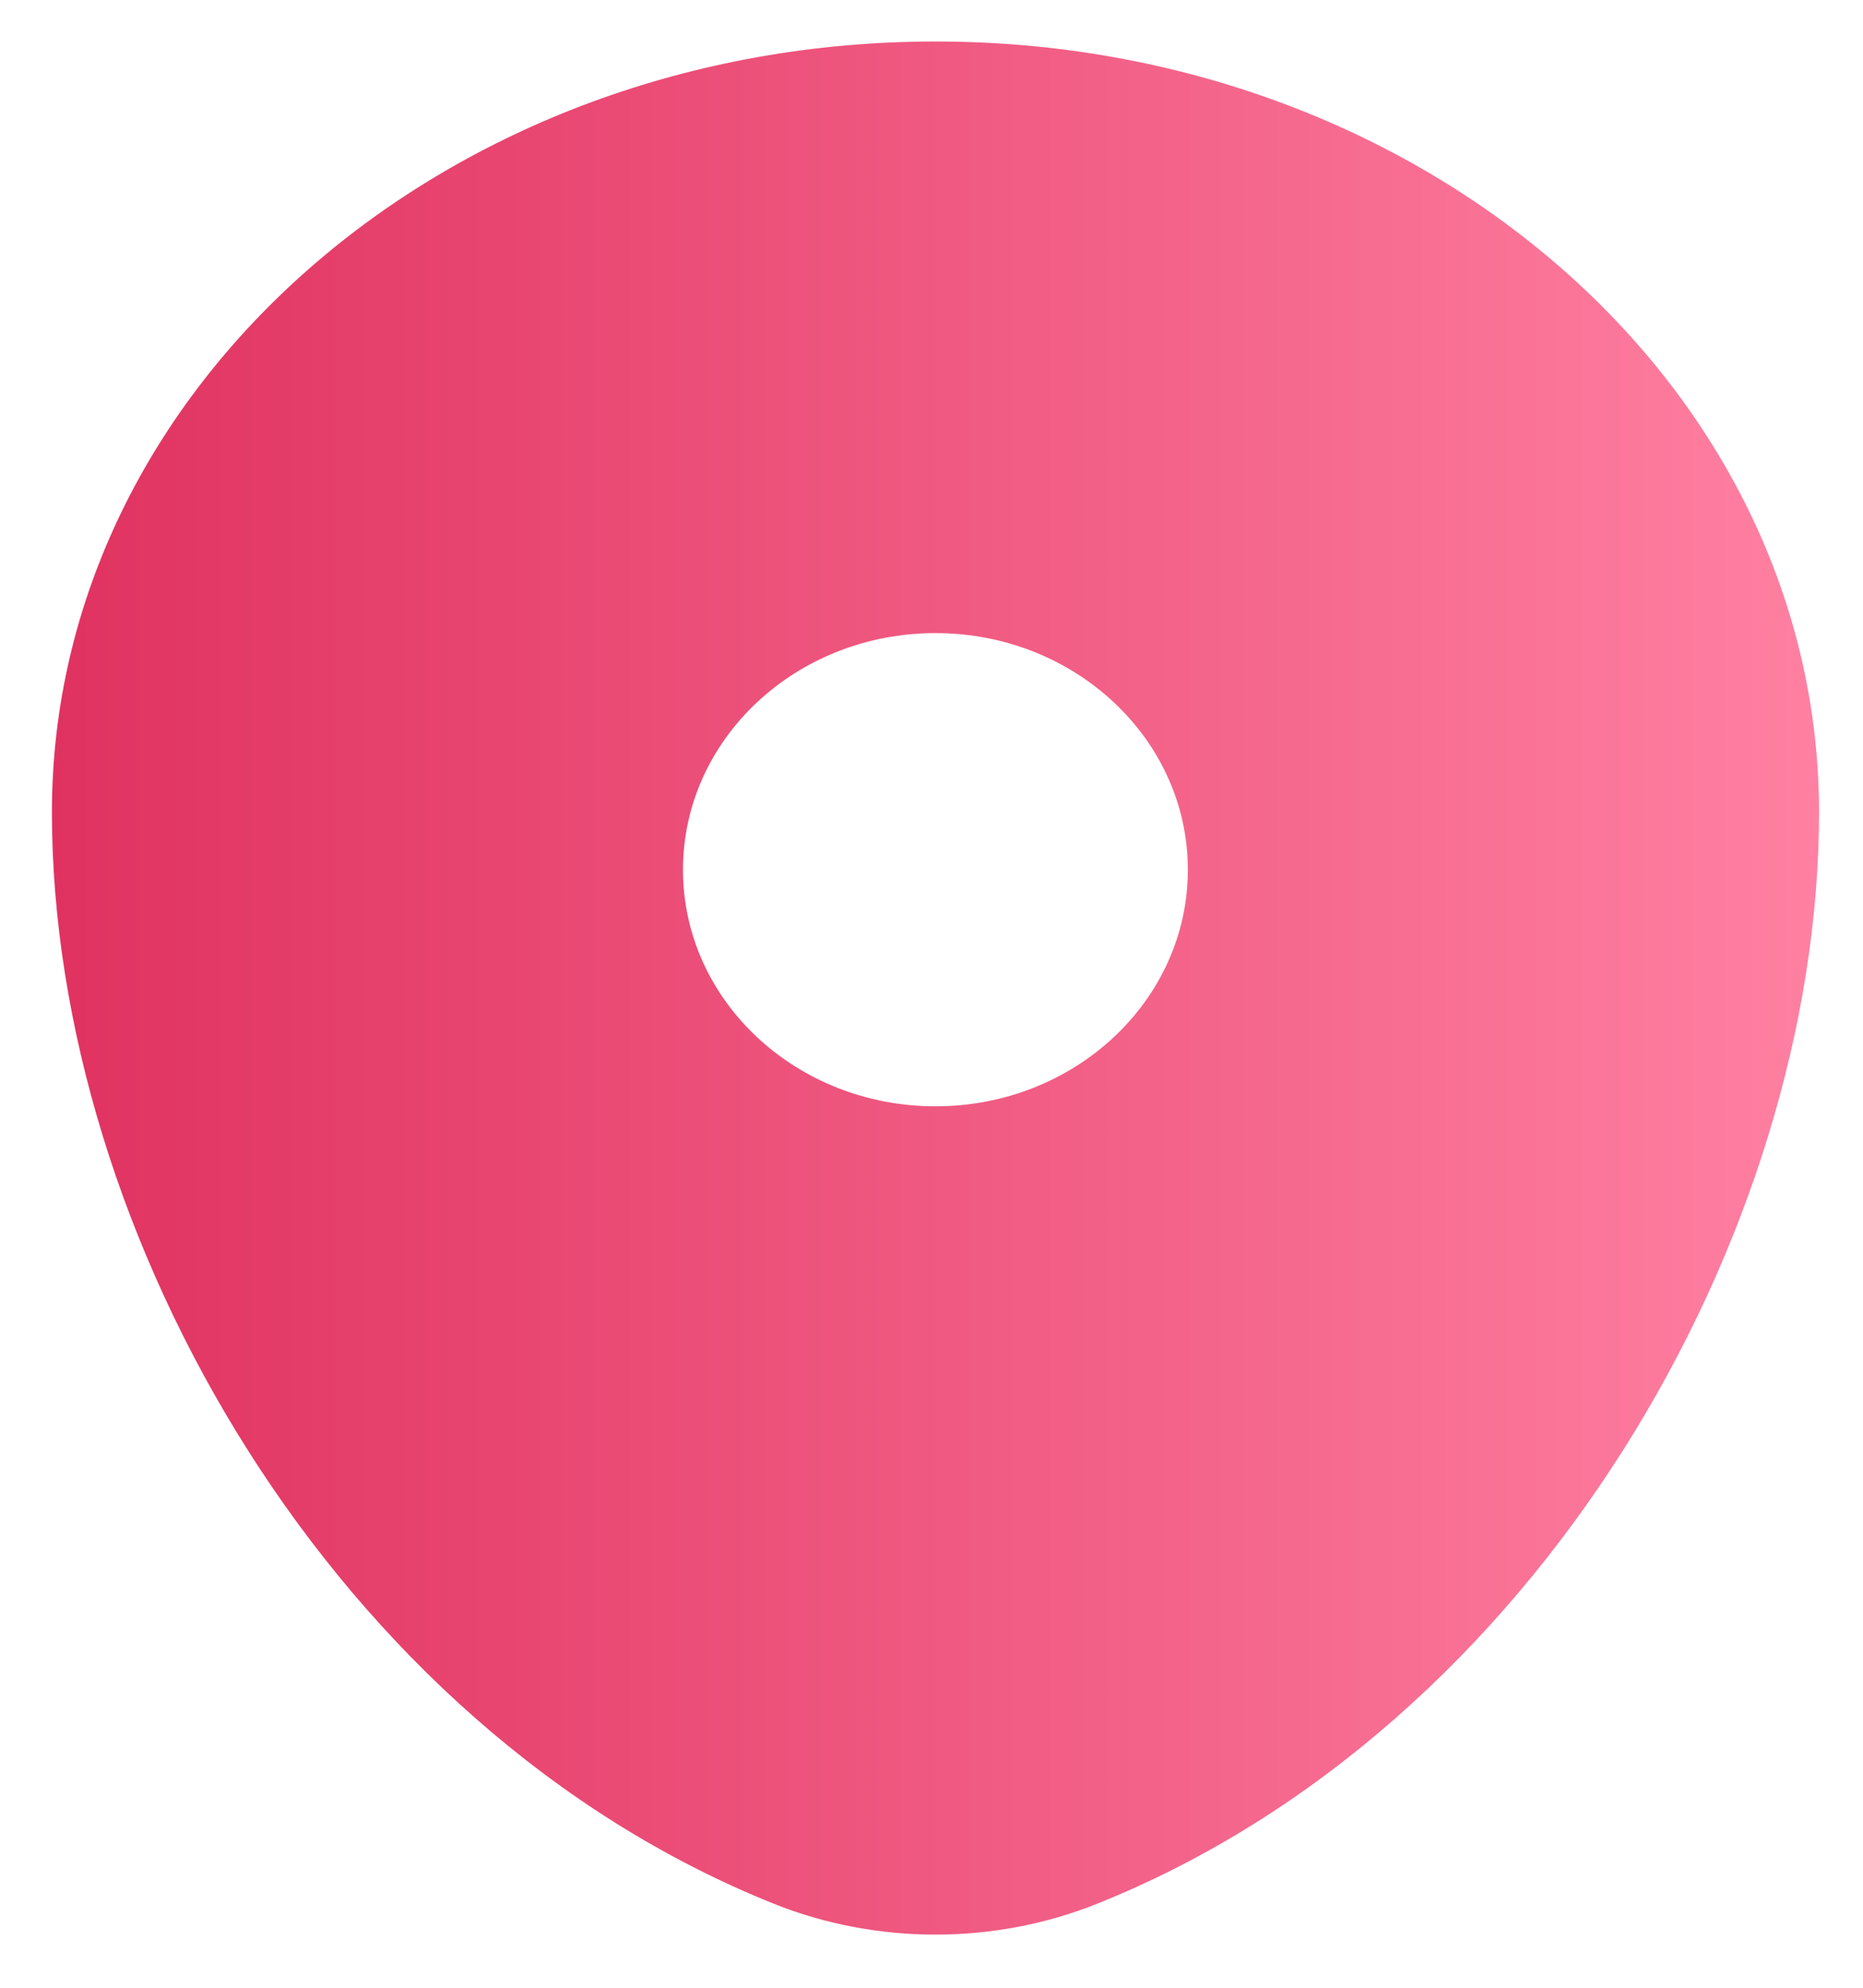 <svg width="15" height="16" viewBox="0 0 15 16" fill="none" xmlns="http://www.w3.org/2000/svg">
<g clip-path="url(#clip0_8_443)">
<path fill-rule="evenodd" clip-rule="evenodd" d="M0.418 6.538C0.418 3.112 3.603 0.334 7.532 0.334C11.461 0.334 14.646 3.112 14.646 6.538C14.646 9.938 12.375 13.905 8.833 15.324C8.007 15.655 7.057 15.655 6.231 15.324C2.688 13.905 0.418 9.938 0.418 6.538ZM7.532 8.905C8.654 8.905 9.564 8.053 9.564 7.001C9.564 5.949 8.654 5.096 7.532 5.096C6.409 5.096 5.499 5.949 5.499 7.001C5.499 8.053 6.409 8.905 7.532 8.905Z" fill="url(#paint0_linear_8_443)"/>
</g>
<defs>
<linearGradient id="paint0_linear_8_443" x1="0.418" y1="7.953" x2="14.646" y2="7.953" gradientUnits="userSpaceOnUse">
<stop stop-color="#E03260"/>
<stop offset="1" stop-color="#FF80A2"/>
</linearGradient>
<clipPath id="clip0_8_443">
<rect width="15" height="16" fill="white"/>
</clipPath>
</defs>
</svg>

